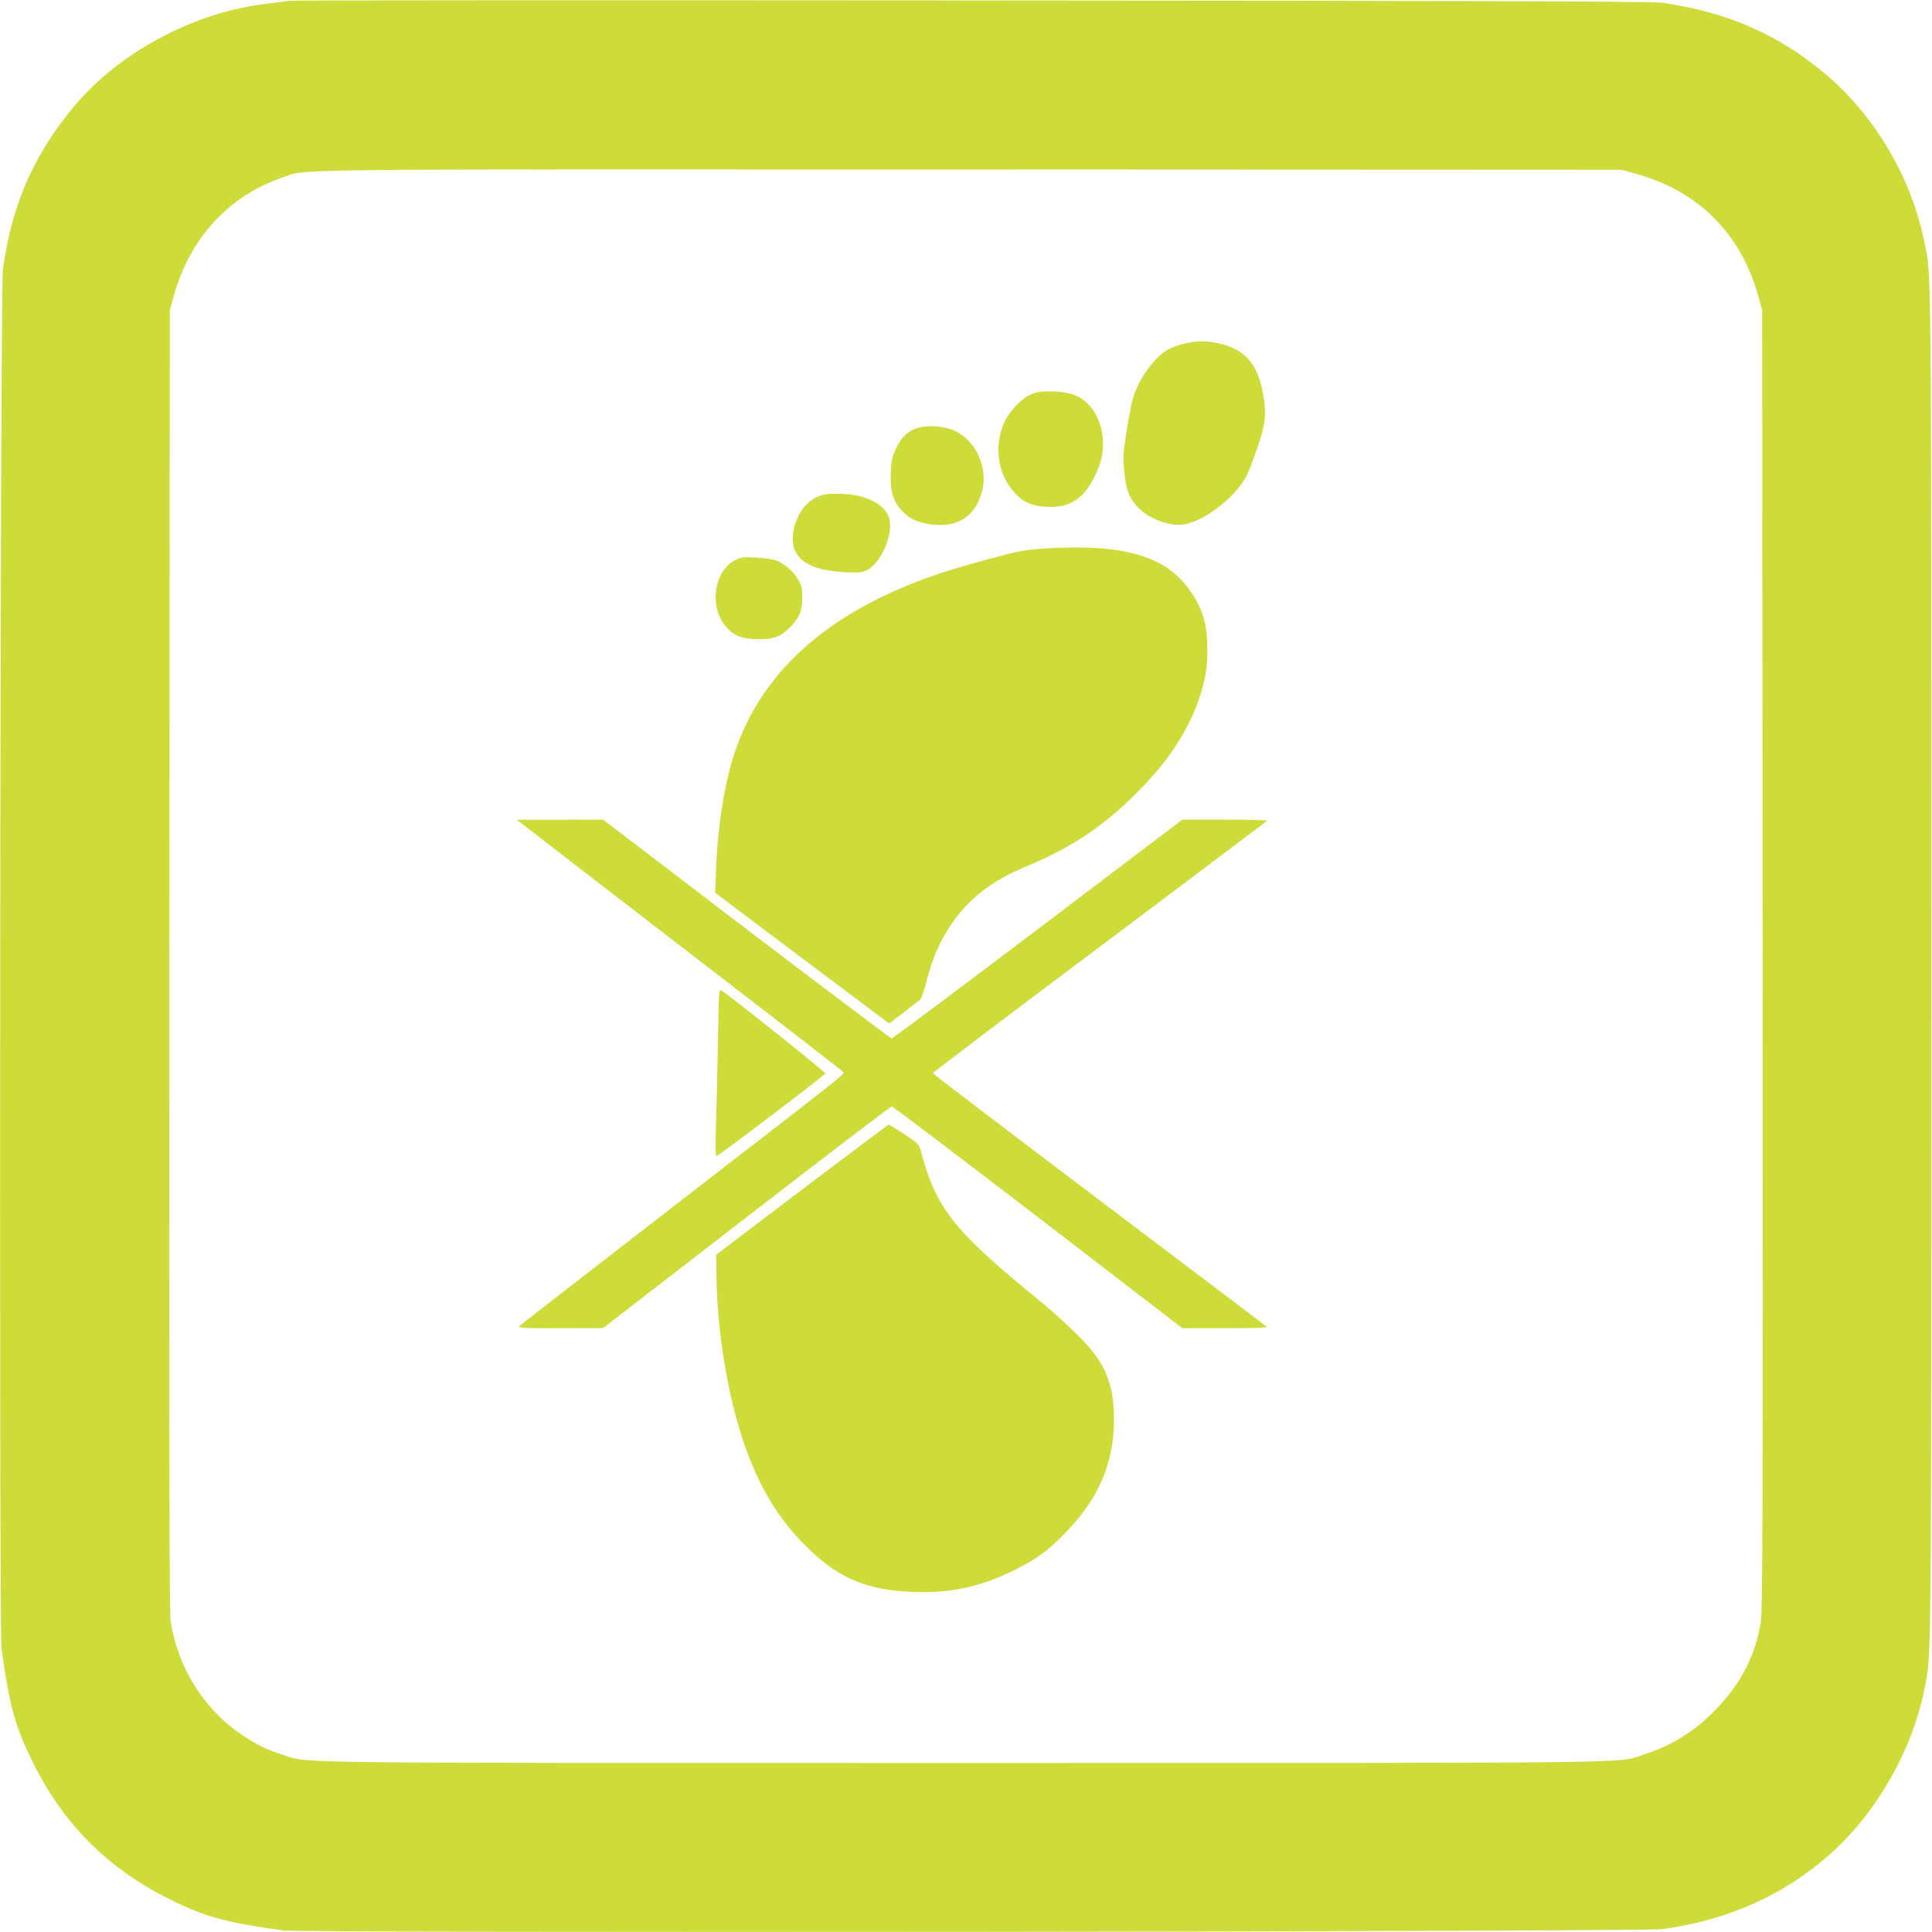 <?xml version="1.0" standalone="no"?>
<!DOCTYPE svg PUBLIC "-//W3C//DTD SVG 20010904//EN"
 "http://www.w3.org/TR/2001/REC-SVG-20010904/DTD/svg10.dtd">
<svg version="1.0" xmlns="http://www.w3.org/2000/svg"
 width="1280pt" height="1280pt" viewBox="0 0 1280 1280"
 preserveAspectRatio="xMidYMid meet">
<g transform="translate(0,1280) scale(0.1,-0.1)"
fill="#cddc39" stroke="none">
<path d="M1909 12795 c-3 -2 -50 -9 -105 -15 -252 -28 -473 -94 -704 -211
-320 -163 -555 -370 -752 -663 -178 -266 -281 -544 -329 -891 -18 -125 -26
-9006 -9 -9135 51 -378 90 -521 212 -764 199 -401 493 -695 894 -895 243 -121
386 -160 764 -211 129 -17 9010 -9 9135 9 432 60 797 222 1102 490 310 272
550 688 632 1096 48 241 46 16 46 4800 0 4778 2 4562 -46 4795 -87 427 -330
837 -658 1112 -314 263 -651 409 -1081 470 -65 9 -1154 13 -4591 15 -2478 2
-4508 1 -4510 -2z m8932 -1147 c410 -113 694 -397 807 -807 l27 -96 3 -4305
c2 -3814 0 -4315 -13 -4393 -38 -221 -132 -402 -298 -574 -136 -141 -294 -240
-475 -297 -191 -60 137 -56 -4512 -56 -4649 0 -4321 -4 -4512 56 -101 32 -159
60 -263 129 -254 168 -431 452 -475 761 -8 58 -10 1244 -8 4379 l3 4300 27 96
c104 379 364 662 719 783 171 58 -144 54 4554 53 l4320 -2 96 -27z"/>
<path d="M7854 10525 c-34 -7 -81 -23 -105 -35 -95 -49 -198 -187 -242 -325
-9 -27 -28 -126 -43 -220 -24 -155 -25 -179 -15 -272 12 -117 27 -159 76 -219
67 -82 211 -142 311 -129 139 17 350 179 425 327 11 21 42 102 69 180 56 161
63 229 35 373 -36 189 -123 284 -292 320 -82 18 -138 18 -219 0z"/>
<path d="M6846 10194 c-63 -20 -152 -108 -189 -185 -74 -157 -50 -344 62 -470
57 -65 119 -93 216 -97 103 -5 176 21 238 83 53 53 111 168 128 253 32 170
-43 346 -172 401 -69 30 -213 38 -283 15z"/>
<path d="M6088 9967 c-70 -20 -113 -58 -150 -135 -28 -59 -33 -79 -36 -167 -5
-125 17 -192 83 -259 50 -49 106 -72 199 -82 169 -17 280 60 323 223 40 154
-42 335 -182 399 -64 30 -172 39 -237 21z"/>
<path d="M5450 9521 c-92 -28 -152 -94 -184 -201 -44 -150 13 -247 171 -289
74 -20 234 -31 280 -19 99 24 198 216 177 341 -13 78 -102 143 -229 166 -66
12 -177 13 -215 2z"/>
<path d="M6975 9169 c-77 -4 -169 -12 -205 -19 -84 -15 -353 -88 -500 -135
-749 -241 -1217 -642 -1404 -1205 -65 -194 -112 -492 -122 -770 l-6 -155 576
-433 577 -433 95 73 c52 40 102 78 110 84 7 6 27 62 43 125 37 146 85 257 155
363 120 180 272 299 508 397 318 133 531 279 773 531 228 238 368 491 414 752
15 84 13 239 -4 320 -35 165 -157 329 -303 404 -165 86 -384 117 -707 101z"/>
<path d="M4871 9089 c-143 -73 -175 -312 -59 -444 52 -59 109 -80 218 -80 99
0 142 17 205 80 61 61 80 107 80 196 0 67 -4 81 -30 124 -35 57 -99 109 -153
125 -20 6 -77 14 -127 16 -79 5 -95 3 -134 -17z"/>
<path d="M3450 7349 c14 -12 499 -386 1077 -831 579 -445 1056 -814 1059 -820
10 -15 77 38 -1101 -873 -566 -438 -1037 -803 -1045 -811 -12 -12 24 -14 270
-14 l285 1 950 734 c523 404 956 735 963 735 7 0 443 -331 970 -735 l956 -735
286 0 c226 1 282 3 269 13 -8 7 -509 385 -1112 841 -603 456 -1097 832 -1097
836 0 4 496 380 1103 835 606 455 1106 832 1112 837 5 4 -119 8 -276 8 l-285
0 -957 -725 c-527 -399 -963 -725 -970 -725 -6 1 -439 327 -962 725 l-950 725
-285 -1 -285 0 25 -20z"/>
<path d="M4766 6228 c-3 -7 -7 -168 -10 -358 -3 -190 -9 -432 -13 -537 -3
-113 -2 -193 3 -193 12 0 718 536 722 548 3 9 -679 552 -692 552 -4 0 -8 -6
-10 -12z"/>
<path d="M5314 4919 l-569 -432 2 -146 c4 -357 74 -787 178 -1091 96 -282 216
-487 387 -666 226 -234 416 -319 738 -331 252 -8 437 31 665 142 156 77 233
133 357 264 212 224 308 453 308 736 0 193 -37 313 -133 441 -62 82 -222 235
-392 373 -540 442 -656 591 -755 969 -10 40 -19 48 -109 108 -54 35 -101 64
-103 64 -2 0 -260 -194 -574 -431z"/>
</g>
</svg>
